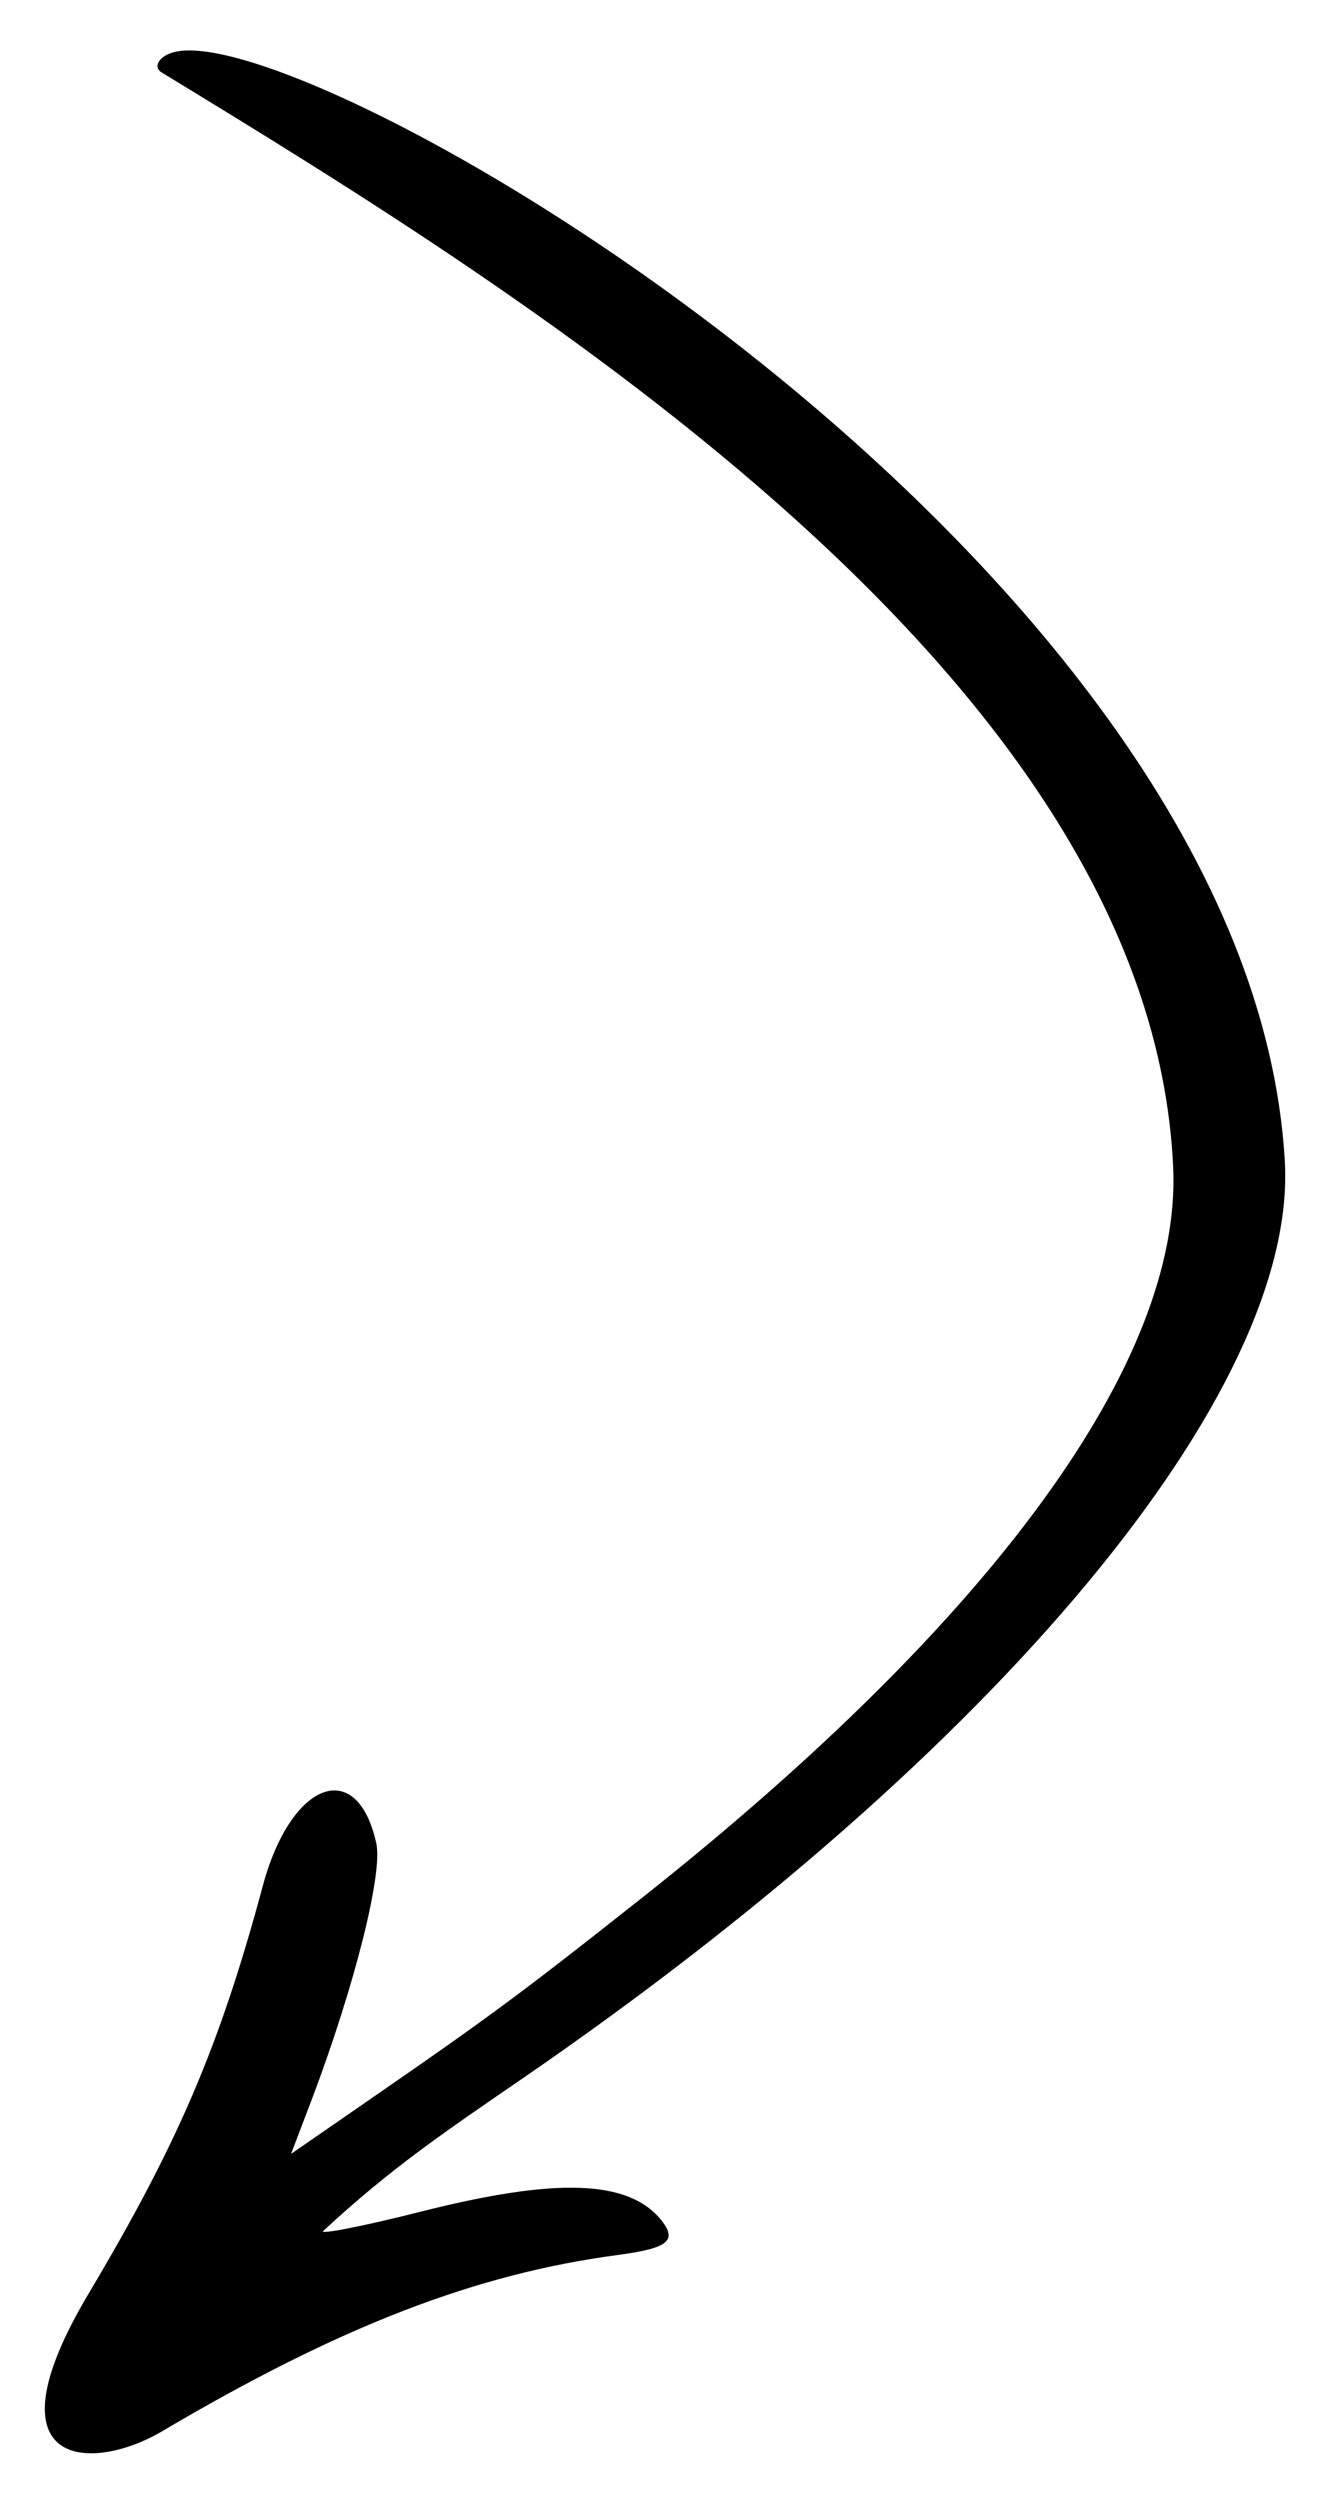<svg width="22" height="41" viewBox="0 0 22 41" fill="none" xmlns="http://www.w3.org/2000/svg">
<path id="Vector" fill-rule="evenodd" clip-rule="evenodd" d="M2.909 0.843C5.331 0.4 20.516 9.289 21.078 19.039C21.298 22.811 16.381 28.717 8.59 34.074C7.305 34.957 6.416 35.554 5.303 36.587C5.23 36.65 5.939 36.515 6.889 36.274C9.137 35.704 10.322 35.745 10.857 36.42C11.112 36.749 10.957 36.87 10.144 36.98C7.815 37.288 5.586 38.143 2.658 39.873C1.507 40.551 -0.272 40.512 1.454 37.614C2.913 35.163 3.602 33.569 4.313 30.922C4.777 29.206 5.858 28.806 6.173 30.227C6.283 30.72 5.824 32.545 5.132 34.386L4.775 35.323C7.937 33.139 8.143 33.013 10.564 31.099C16.313 26.542 19.388 22.314 19.247 19.146C18.881 11.138 8.702 4.874 2.655 1.19C2.488 1.091 2.631 0.891 2.909 0.843Z" fill="black"/>
</svg>
